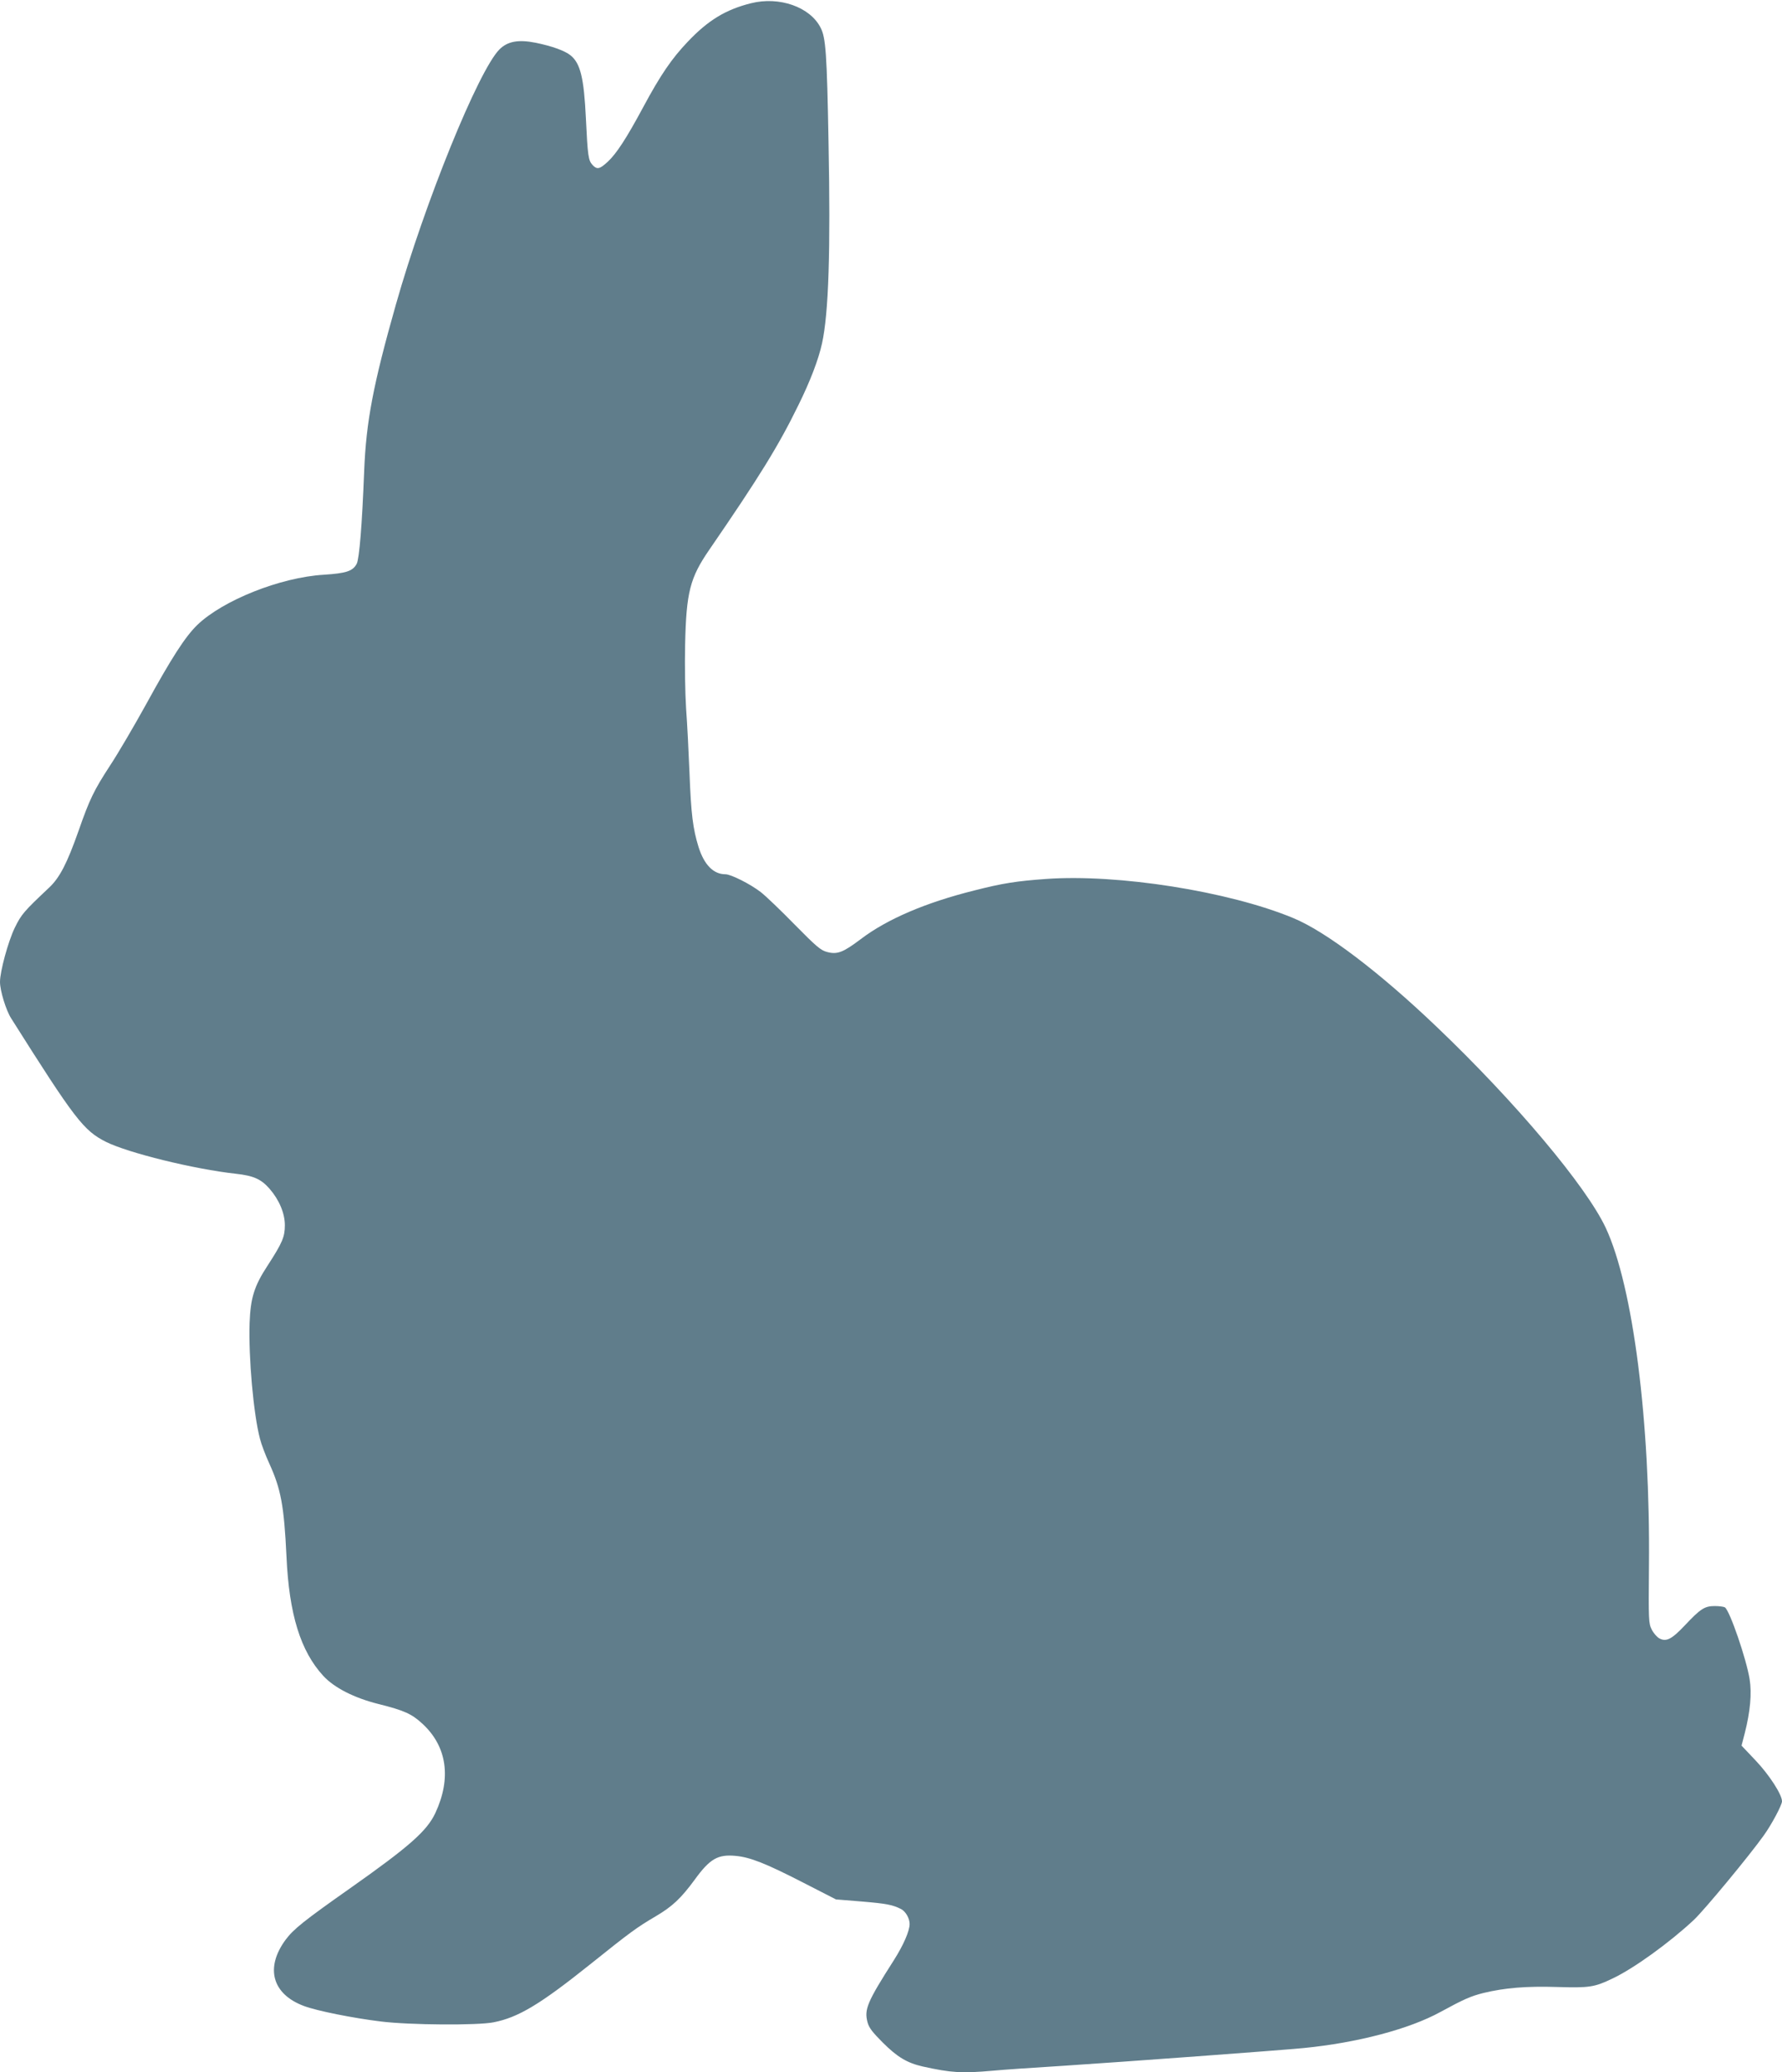 <?xml version="1.0" standalone="no"?>
<!DOCTYPE svg PUBLIC "-//W3C//DTD SVG 20010904//EN"
 "http://www.w3.org/TR/2001/REC-SVG-20010904/DTD/svg10.dtd">
<svg version="1.0" xmlns="http://www.w3.org/2000/svg"
 width="1101pt" height="1280pt" viewBox="0 0 1101 1280"
 preserveAspectRatio="xMidYMid meet">
<g transform="translate(0,1280) scale(0.1,-0.1)"
fill="#607d8b" stroke="none">
<path d="M4640 12780 c-156 -39 -265 -105 -391 -238 -99 -104 -168 -205 -274
-402 -103 -192 -166 -289 -220 -339 -50 -46 -66 -50 -94 -20 -26 28 -30 56
-41 286 -12 252 -34 343 -96 392 -35 28 -116 57 -215 77 -106 21 -173 9 -223
-41 -130 -130 -462 -948 -640 -1576 -140 -493 -184 -723 -196 -1029 -13 -333
-30 -541 -46 -572 -24 -46 -65 -59 -204 -68 -268 -16 -623 -158 -781 -310 -75
-73 -159 -203 -319 -495 -73 -132 -172 -301 -221 -375 -99 -152 -126 -208
-193 -400 -72 -204 -117 -291 -183 -353 -155 -146 -171 -164 -212 -248 -41
-85 -91 -269 -91 -334 0 -54 37 -175 69 -225 394 -624 447 -693 586 -763 137
-68 541 -168 803 -197 109 -12 155 -33 207 -92 60 -69 95 -152 95 -226 0 -72
-16 -109 -106 -248 -84 -128 -106 -201 -112 -356 -7 -211 24 -562 64 -714 8
-33 34 -102 58 -154 72 -158 91 -261 106 -574 16 -357 87 -585 228 -738 68
-73 189 -135 340 -173 160 -40 206 -61 272 -122 152 -140 180 -336 80 -551
-52 -111 -159 -206 -528 -466 -287 -202 -349 -252 -398 -318 -127 -173 -82
-335 113 -408 79 -30 304 -75 476 -96 176 -22 598 -25 697 -5 152 30 286 110
595 357 251 201 288 228 405 297 104 61 158 112 243 228 93 128 142 156 251
146 90 -8 186 -46 416 -164 l205 -105 160 -13 c153 -13 190 -20 243 -47 28
-15 52 -57 52 -92 0 -43 -38 -130 -97 -223 -166 -260 -184 -304 -163 -384 9
-34 31 -62 94 -125 89 -89 150 -126 247 -148 176 -39 241 -43 433 -26 61 6
255 19 431 30 383 25 1335 95 1490 110 333 33 652 117 845 223 145 79 186 97
265 117 133 32 265 43 458 37 196 -6 229 -1 339 52 132 62 353 222 503 362 65
61 344 398 433 523 48 67 112 187 112 210 0 41 -77 161 -161 250 l-89 94 20
77 c34 134 44 245 30 333 -20 125 -123 425 -153 444 -7 4 -34 8 -62 8 -63 0
-88 -16 -185 -119 -82 -87 -116 -104 -159 -80 -14 8 -35 32 -46 54 -19 38 -20
56 -17 390 9 892 -98 1729 -267 2091 -121 258 -559 779 -1046 1243 -354 338
-684 588 -886 671 -398 165 -1083 273 -1526 241 -181 -13 -267 -26 -443 -71
-301 -75 -539 -177 -701 -300 -110 -83 -146 -97 -209 -80 -39 10 -66 33 -200
169 -85 87 -180 178 -210 201 -63 49 -184 110 -218 110 -74 0 -131 58 -166
168 -35 114 -46 201 -56 457 -5 127 -14 306 -21 399 -6 96 -9 267 -6 395 7
323 30 412 149 585 308 448 429 644 549 890 75 151 127 288 148 386 41 186 53
574 40 1240 -10 553 -17 647 -49 709 -65 128 -255 195 -430 151z"/>
</g>
</svg>
